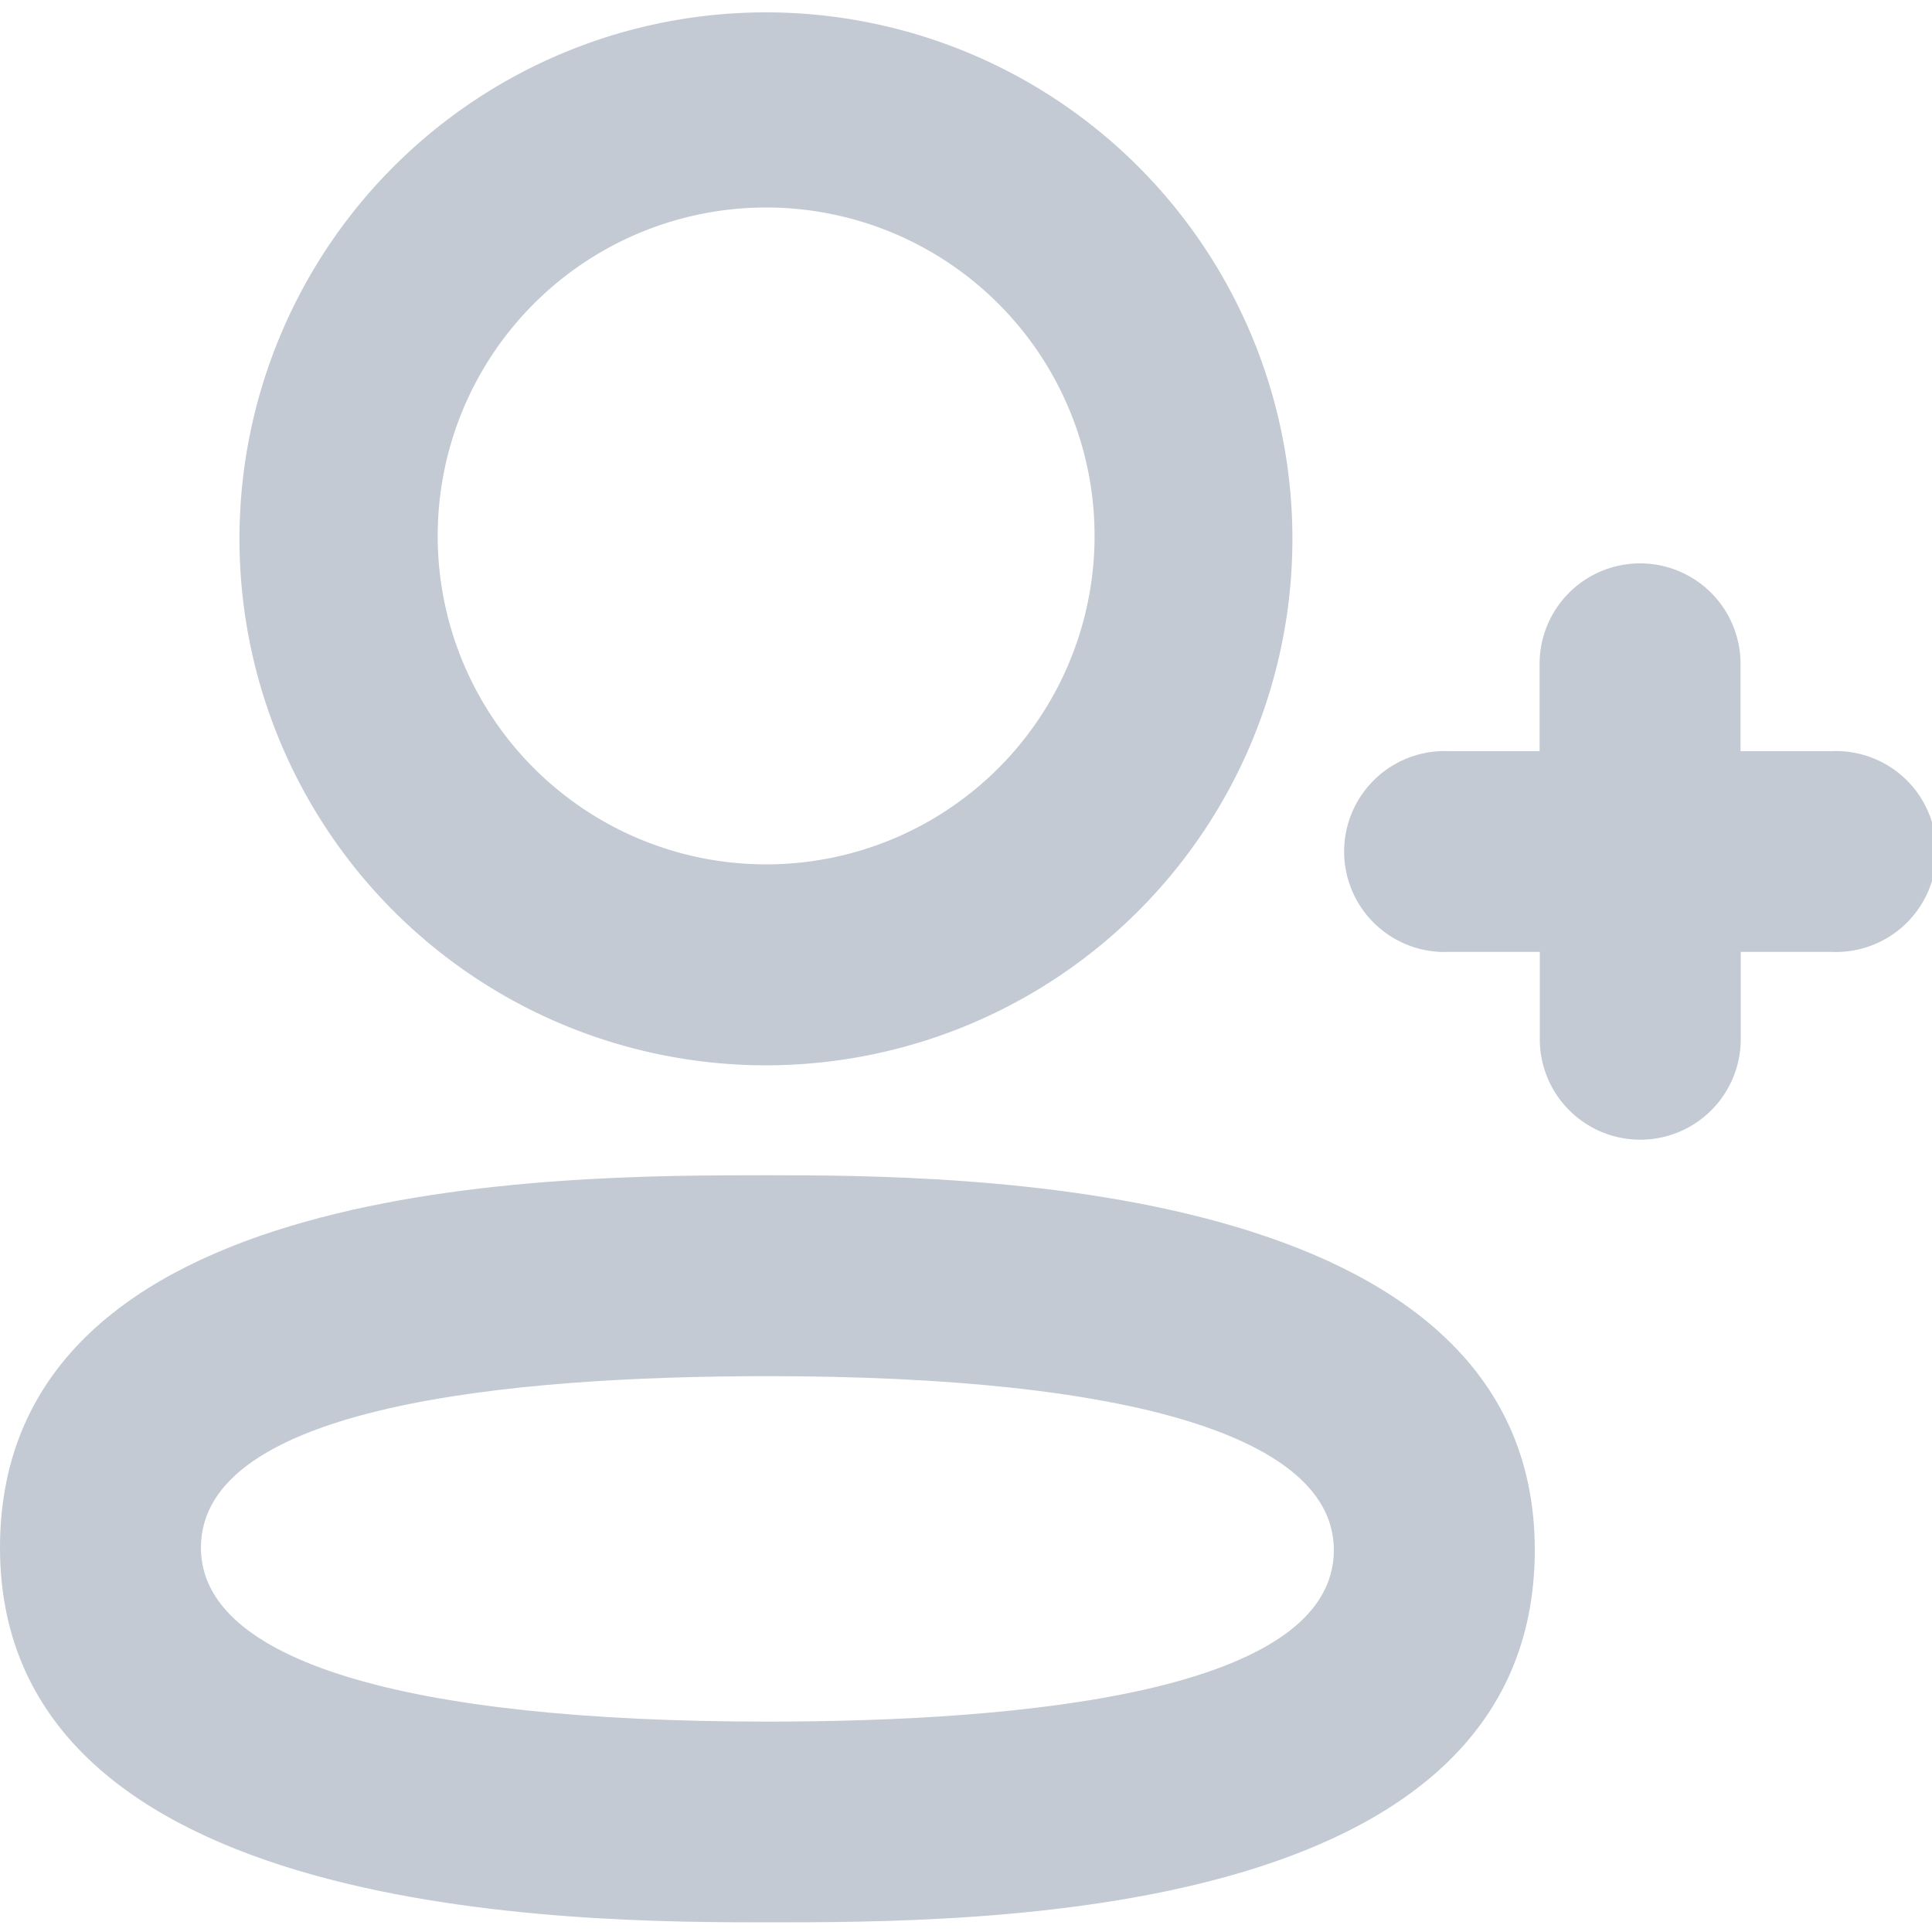 <svg id="Layer_1" data-name="Layer 1" xmlns="http://www.w3.org/2000/svg" viewBox="0 0 100 100"><defs><style>.cls-1{fill:#c3cad3;}</style></defs><path class="cls-1" d="M39.72,60.83C28.86,60.83,0,60.83,0,80.11S29.89,99.5,39.72,99.5c10.86,0,39.72,0,39.72-19.28S49.54,60.83,39.72,60.83Zm0,10.4c18.91,0,29.32,3.19,29.32,9,0,7.34-16,8.88-29.32,8.88-18.91,0-29.32-3.19-29.32-9C10.4,72.77,26.35,71.23,39.72,71.23Z"/><path class="cls-1" d="M39.57,55.14h.15a27.25,27.25,0,1,0-.15,0Zm.15-10.4h-.13a17,17,0,1,1,.13,0Zm0,7.63Z"/><path class="cls-1" d="M94.8,38.88H90.09V34.36a5.2,5.2,0,0,0-10.4,0v4.52H75a5.2,5.2,0,1,0,0,10.39h4.7v4.52a5.2,5.2,0,0,0,10.4,0V49.27H94.8a5.2,5.2,0,1,0,0-10.39Z"/></svg>